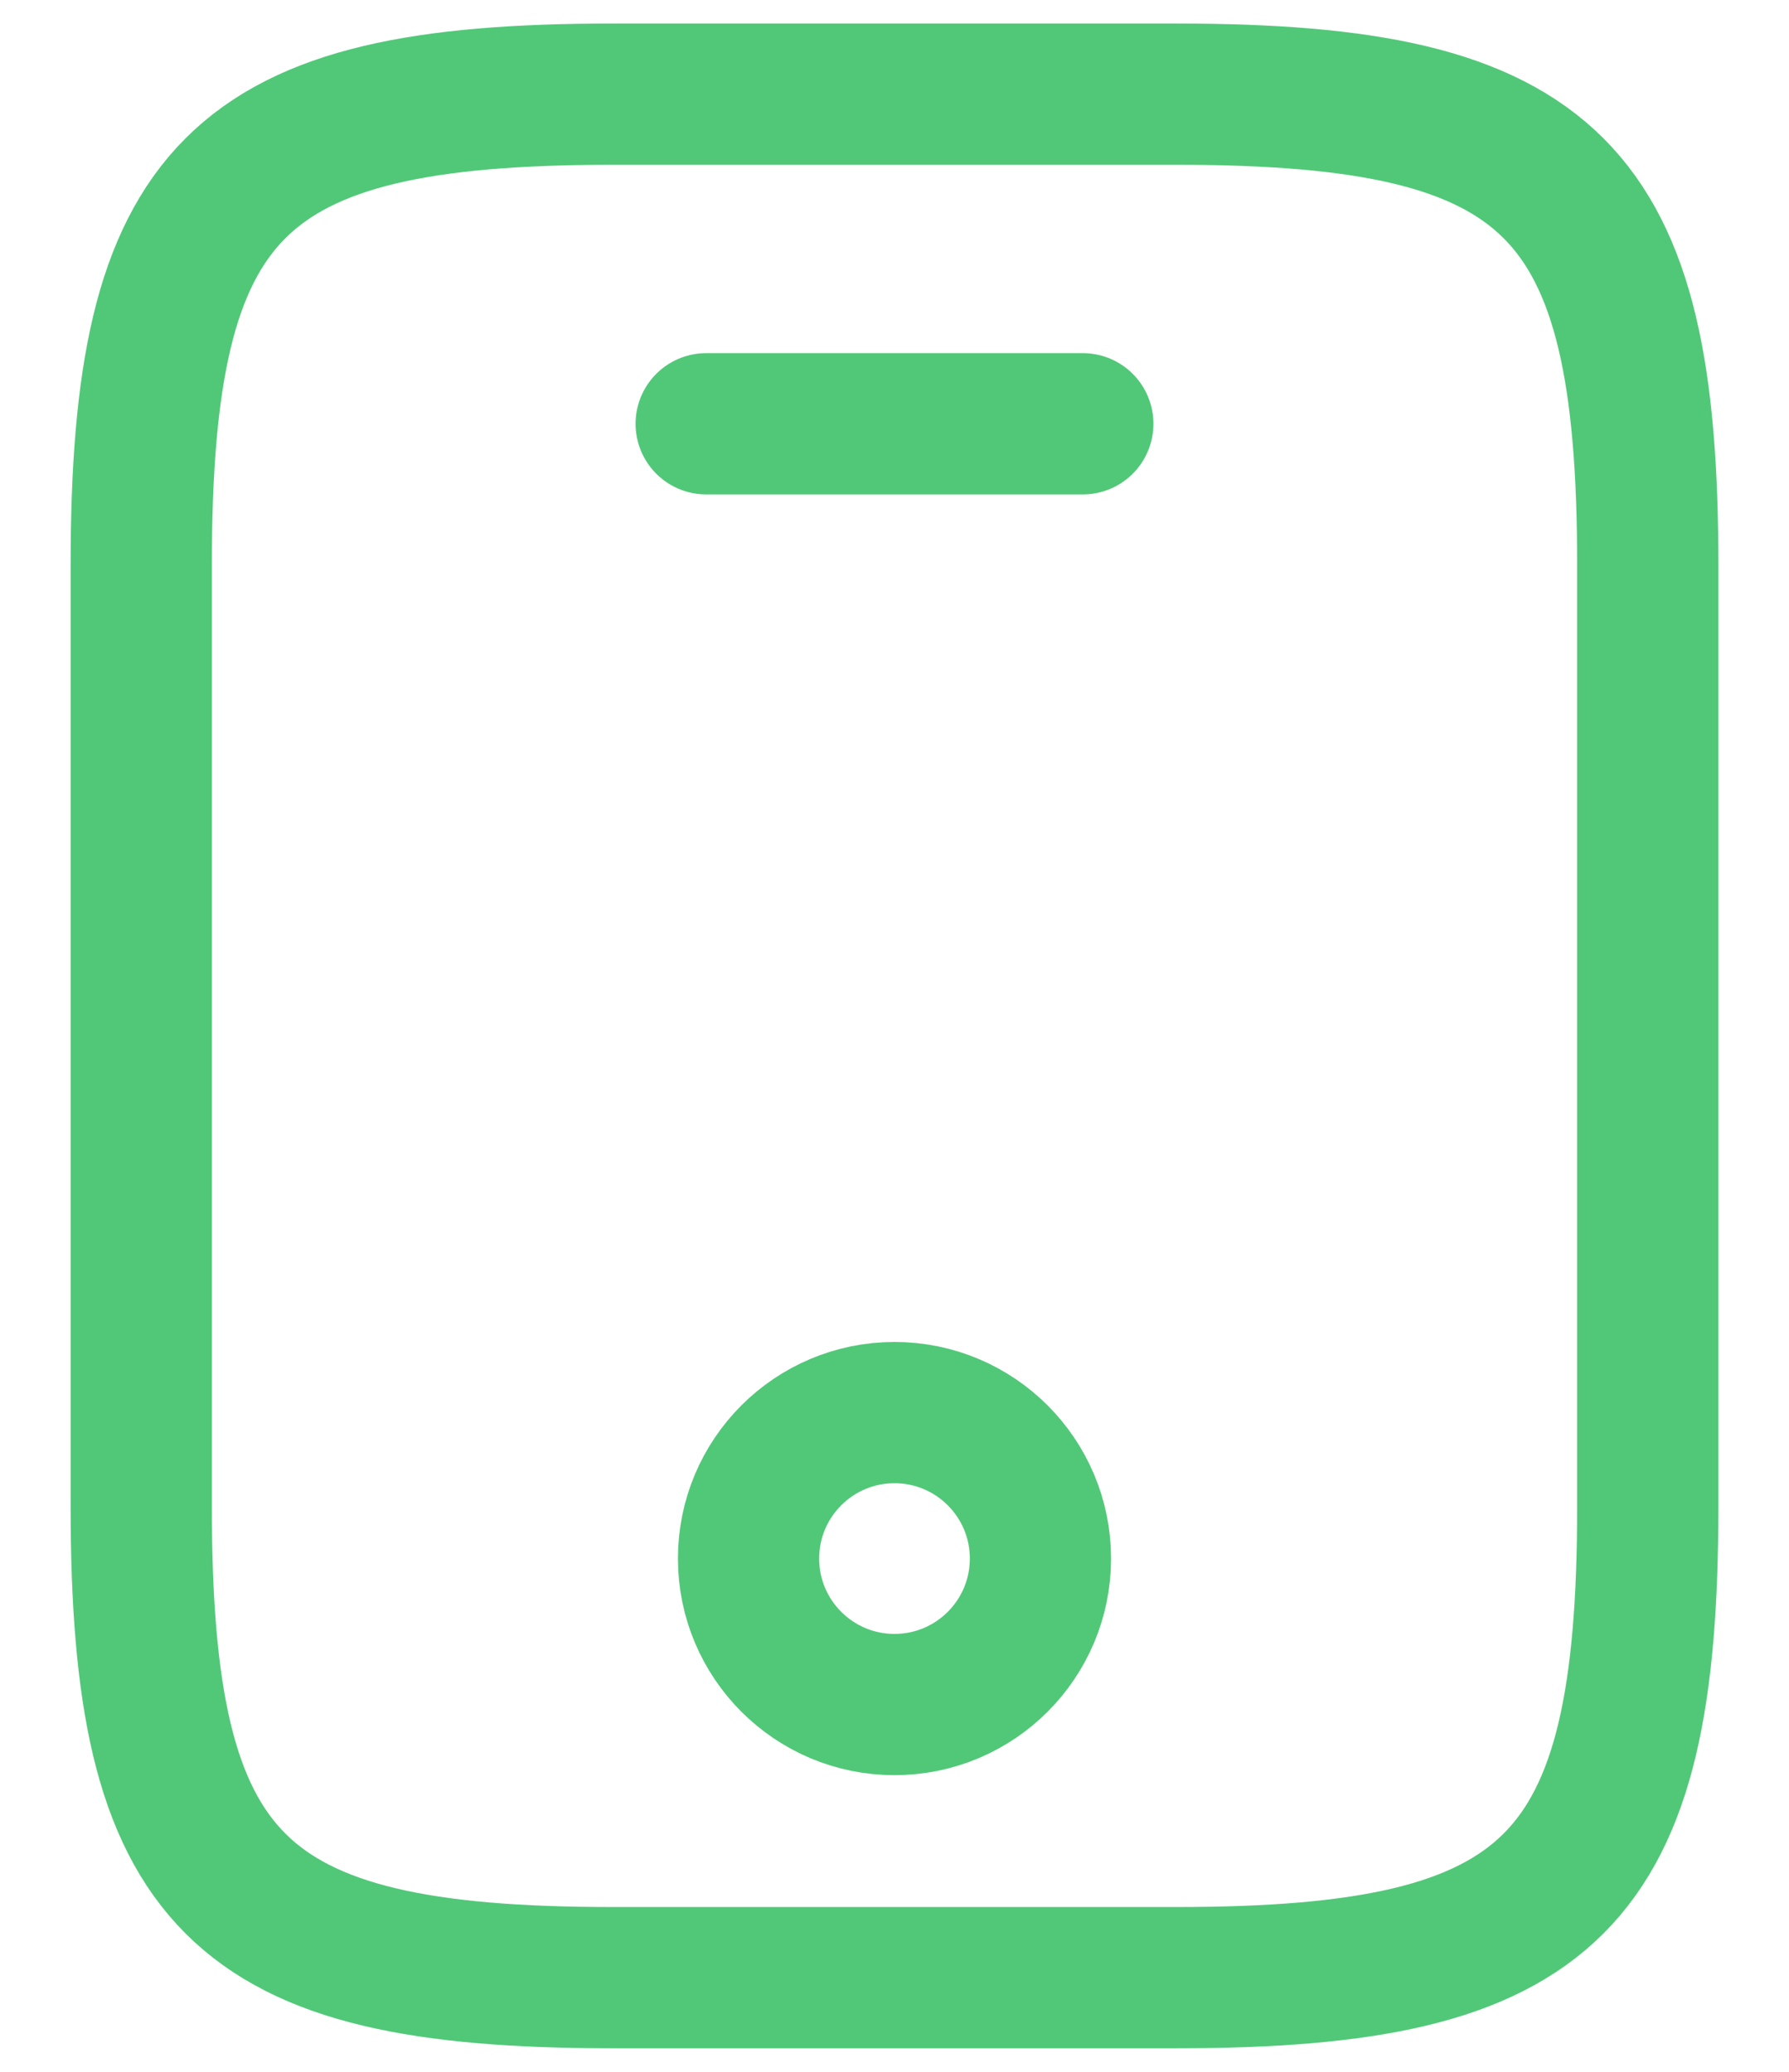 <svg xmlns="http://www.w3.org/2000/svg" width="19" height="22" viewBox="0 0 19 22" fill="none"><path d="M17.5 6V16C17.5 20 16.5 21 12.5 21H6.5C2.5 21 1.5 20 1.5 16V6C1.5 2 2.5 1 6.5 1H12.5C16.5 1 17.5 2 17.5 6Z" stroke="#51C878" stroke-width="1.5" stroke-linecap="round" stroke-linejoin="round"></path><path d="M11.5 4.5H7.5" stroke="#51C878" stroke-width="1.5" stroke-linecap="round" stroke-linejoin="round"></path><path d="M9.5 18.1C10.356 18.1 11.05 17.406 11.05 16.55C11.05 15.694 10.356 15 9.5 15C8.644 15 7.95 15.694 7.95 16.55C7.95 17.406 8.644 18.1 9.5 18.1Z" stroke="#51C878" stroke-width="1.5" stroke-linecap="round" stroke-linejoin="round"></path></svg>